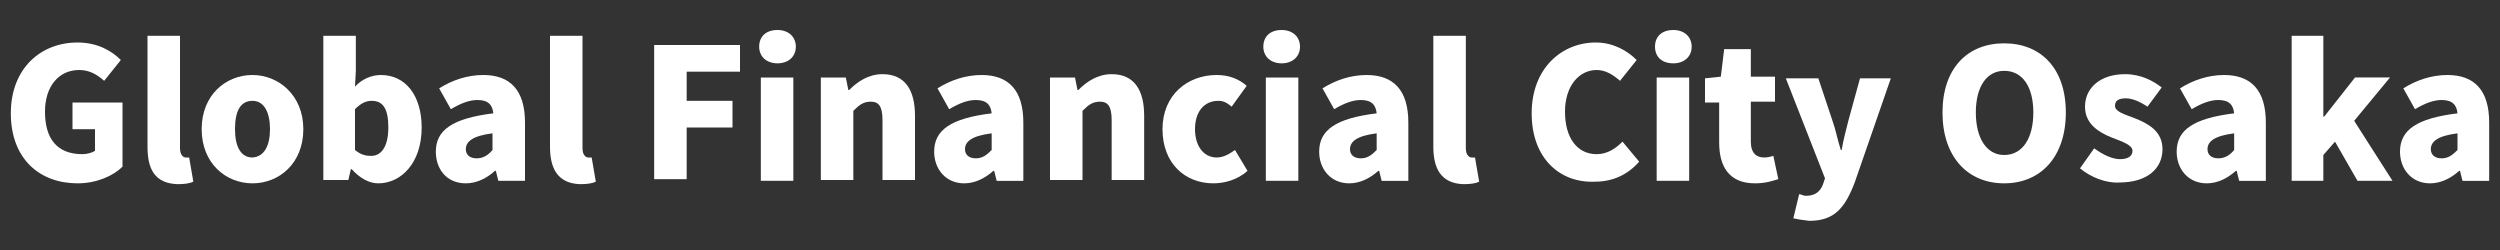<?xml version="1.0" encoding="utf-8"?>
<!-- Generator: Adobe Illustrator 27.0.0, SVG Export Plug-In . SVG Version: 6.00 Build 0)  -->
<svg version="1.1" id="レイヤー_1" xmlns="http://www.w3.org/2000/svg" xmlns:xlink="http://www.w3.org/1999/xlink" x="0px"
	 y="0px" viewBox="0 0 300 30" style="enable-background:new 0 0 300 30;" xml:space="preserve">
<rect x="0" y="0" width="300" height="30" fill="#333333" stroke="none"/>
<style type="text/css">
	.st0{fill:#FFFFFF;}
</style>
<g>
	<path class="st0" d="M1.3,13.6c0-5.4,3.6-8.5,8-8.5c2.4,0,4.1,1,5.2,2.1l-2,2.5c-0.8-0.7-1.7-1.3-3-1.3c-2.4,0-4.1,1.9-4.1,5
		c0,3.2,1.4,5.1,4.5,5.1c0.6,0,1.2-0.2,1.5-0.4v-2.6H8.7v-3.2h6V20c-1.1,1.1-3.1,2-5.4,2C4.8,22,1.3,19.1,1.3,13.6z"/>
	<path class="st0" d="M17.7,17.6V4.3h3.9v13.5c0,0.8,0.4,1.1,0.7,1.1c0.1,0,0.2,0,0.4,0l0.5,2.9c-0.4,0.2-1,0.3-1.9,0.3
		C18.5,22,17.7,20.2,17.7,17.6z"/>
	<path class="st0" d="M24.2,15.5c0-4.1,2.9-6.5,6.1-6.5c3.1,0,6.1,2.4,6.1,6.5c0,4.1-2.9,6.5-6.1,6.5C27.1,22,24.2,19.6,24.2,15.5z
		 M32.4,15.5c0-2-0.7-3.4-2.1-3.4c-1.5,0-2.1,1.3-2.1,3.4c0,2.1,0.7,3.4,2.1,3.4C31.7,18.8,32.4,17.5,32.4,15.5z"/>
	<path class="st0" d="M42.2,20.3h-0.1l-0.3,1.3h-3V4.3h3.9v4.2l-0.1,1.9C43.4,9.5,44.6,9,45.7,9c3,0,4.9,2.5,4.9,6.3
		c0,4.3-2.5,6.7-5.2,6.7C44.3,22,43.2,21.4,42.2,20.3z M46.6,15.3c0-2.2-0.6-3.2-2-3.2c-0.7,0-1.3,0.3-2,1v4.9
		c0.6,0.5,1.2,0.7,1.8,0.7C45.6,18.8,46.6,17.8,46.6,15.3z"/>
	<path class="st0" d="M52.3,18.2c0-2.6,2-4,6.9-4.6c-0.1-1-0.6-1.6-1.9-1.6c-1,0-2,0.4-3.2,1.1l-1.4-2.5C54.3,9.6,56.1,9,58,9
		c3.2,0,5,1.8,5,5.7v7h-3.2l-0.3-1.2h-0.1c-1,0.9-2.2,1.5-3.5,1.5C53.6,22,52.3,20.3,52.3,18.2z M59.1,18v-2c-2.4,0.3-3.2,1-3.2,1.9
		c0,0.7,0.5,1.1,1.3,1.1C58,19,58.6,18.6,59.1,18z"/>
	<path class="st0" d="M66,17.6V4.3h3.9v13.5c0,0.8,0.4,1.1,0.7,1.1c0.1,0,0.2,0,0.4,0l0.5,2.9c-0.4,0.2-1,0.3-1.9,0.3
		C66.9,22,66,20.2,66,17.6z"/>
	<path class="st0" d="M78.5,5.4h10.3v3.2h-6.4v3.5h5.5v3.2h-5.5v6.2h-3.9V5.4z"/>
	<path class="st0" d="M91.1,5.6c0-1.2,0.8-2,2.2-2c1.3,0,2.2,0.8,2.2,2c0,1.2-0.9,2-2.2,2C92,7.6,91.1,6.8,91.1,5.6z M91.3,9.3h3.9
		v12.4h-3.9V9.3z"/>
	<path class="st0" d="M98.3,9.3h3.2l0.3,1.5h0.1c1-1,2.3-1.9,4-1.9c2.7,0,3.9,1.9,3.9,5v7.7h-3.9v-7.2c0-1.7-0.5-2.2-1.4-2.2
		c-0.9,0-1.4,0.4-2.1,1.1v8.3h-3.9V9.3z"/>
	<path class="st0" d="M112.1,18.2c0-2.6,2-4,6.9-4.6c-0.1-1-0.6-1.6-1.9-1.6c-1,0-2,0.4-3.2,1.1l-1.4-2.5c1.6-1,3.4-1.6,5.3-1.6
		c3.2,0,5,1.8,5,5.7v7h-3.2l-0.3-1.2h-0.1c-1,0.9-2.2,1.5-3.5,1.5C113.5,22,112.1,20.3,112.1,18.2z M119,18v-2
		c-2.4,0.3-3.2,1-3.2,1.9c0,0.7,0.5,1.1,1.3,1.1C117.9,19,118.4,18.6,119,18z"/>
	<path class="st0" d="M125.8,9.3h3.2l0.3,1.5h0.1c1-1,2.3-1.9,4-1.9c2.7,0,3.9,1.9,3.9,5v7.7h-3.9v-7.2c0-1.7-0.5-2.2-1.4-2.2
		c-0.9,0-1.4,0.4-2.1,1.1v8.3h-3.9V9.3z"/>
	<path class="st0" d="M139.5,15.5c0-4.1,3-6.5,6.5-6.5c1.5,0,2.7,0.5,3.6,1.3l-1.8,2.5c-0.6-0.5-1-0.7-1.6-0.7
		c-1.7,0-2.8,1.3-2.8,3.4c0,2.1,1.1,3.4,2.6,3.4c0.8,0,1.5-0.4,2.2-0.9l1.5,2.5c-1.2,1.1-2.8,1.5-4.1,1.5
		C142.2,22,139.5,19.6,139.5,15.5z"/>
	<path class="st0" d="M151.6,5.6c0-1.2,0.8-2,2.2-2c1.3,0,2.2,0.8,2.2,2c0,1.2-0.9,2-2.2,2C152.5,7.6,151.6,6.8,151.6,5.6z
		 M151.9,9.3h3.9v12.4h-3.9V9.3z"/>
	<path class="st0" d="M158.3,18.2c0-2.6,2-4,6.9-4.6c-0.1-1-0.6-1.6-1.9-1.6c-1,0-2,0.4-3.2,1.1l-1.4-2.5c1.6-1,3.4-1.6,5.3-1.6
		c3.2,0,5,1.8,5,5.7v7h-3.2l-0.3-1.2h-0.1c-1,0.9-2.2,1.5-3.5,1.5C159.7,22,158.3,20.3,158.3,18.2z M165.2,18v-2
		c-2.4,0.3-3.2,1-3.2,1.9c0,0.7,0.5,1.1,1.3,1.1C164.1,19,164.6,18.6,165.2,18z"/>
	<path class="st0" d="M172,17.6V4.3h3.9v13.5c0,0.8,0.4,1.1,0.7,1.1c0.1,0,0.2,0,0.4,0l0.5,2.9c-0.4,0.2-1,0.3-1.9,0.3
		C172.9,22,172,20.2,172,17.6z"/>
	<path class="st0" d="M183.8,13.6c0-5.4,3.6-8.5,7.7-8.5c2.1,0,3.8,1,4.9,2.1l-2,2.5c-0.8-0.7-1.7-1.3-2.8-1.3c-2.1,0-3.8,1.9-3.8,5
		c0,3.2,1.5,5.1,3.8,5.1c1.3,0,2.3-0.7,3.1-1.5l2,2.4c-1.4,1.6-3.2,2.4-5.3,2.4C187.3,22,183.8,19.1,183.8,13.6z"/>
	<path class="st0" d="M198.6,5.6c0-1.2,0.8-2,2.2-2c1.3,0,2.2,0.8,2.2,2c0,1.2-0.9,2-2.2,2C199.4,7.6,198.6,6.8,198.6,5.6z
		 M198.8,9.3h3.9v12.4h-3.9V9.3z"/>
	<path class="st0" d="M206.3,17.1v-4.8h-1.7V9.4l1.9-0.2l0.4-3.3h3.2v3.3h2.9v3h-2.9V17c0,1.4,0.7,1.9,1.6,1.9
		c0.4,0,0.8-0.1,1.1-0.2l0.6,2.8c-0.7,0.2-1.5,0.5-2.8,0.5C207.5,22,206.3,20,206.3,17.1z"/>
	<path class="st0" d="M215.2,26.2l0.7-2.9c0.2,0,0.5,0.2,0.8,0.2c1.2,0,1.8-0.6,2.1-1.5l0.2-0.6l-4.7-12h3.9l1.7,5.1
		c0.4,1.1,0.6,2.3,1,3.5h0.1c0.2-1.2,0.5-2.3,0.8-3.5l1.4-5.1h3.7l-4.3,12.4c-1.2,3.2-2.5,4.7-5.5,4.7
		C216.2,26.4,215.7,26.3,215.2,26.2z"/>
	<path class="st0" d="M233.1,13.5c0-5.3,3-8.3,7.4-8.3c4.4,0,7.4,3,7.4,8.3c0,5.3-3,8.5-7.4,8.5C236.1,22,233.1,18.8,233.1,13.5z
		 M244,13.5c0-3.1-1.3-5-3.5-5c-2.1,0-3.4,1.9-3.4,5c0,3.1,1.3,5.1,3.4,5.1C242.7,18.6,244,16.6,244,13.5z"/>
	<path class="st0" d="M249.6,20.2l1.7-2.4c1.1,0.8,2.2,1.3,3.1,1.3c1,0,1.5-0.4,1.5-1c0-0.7-1.2-1.1-2.5-1.6
		c-1.5-0.6-3.2-1.6-3.2-3.7c0-2.3,1.9-3.9,4.8-3.9c1.9,0,3.4,0.8,4.4,1.6l-1.7,2.3c-0.9-0.6-1.8-1-2.6-1c-0.9,0-1.3,0.3-1.3,0.9
		c0,0.7,1.1,1,2.4,1.5c1.5,0.6,3.3,1.5,3.3,3.7c0,2.3-1.8,4-5.2,4C252.8,22,250.9,21.3,249.6,20.2z"/>
	<path class="st0" d="M261.2,18.2c0-2.6,2-4,6.9-4.6c-0.1-1-0.6-1.6-1.9-1.6c-1,0-2,0.4-3.2,1.1l-1.4-2.5c1.6-1,3.4-1.6,5.3-1.6
		c3.2,0,5,1.8,5,5.7v7h-3.2l-0.3-1.2h-0.1c-1,0.9-2.2,1.5-3.5,1.5C262.6,22,261.2,20.3,261.2,18.2z M268.1,18v-2
		c-2.4,0.3-3.2,1-3.2,1.9c0,0.7,0.5,1.1,1.3,1.1C267,19,267.6,18.6,268.1,18z"/>
	<path class="st0" d="M275,4.3h3.8v9.7h0.1l3.7-4.7h4.2l-4.3,5.2l4.6,7.2h-4.2l-2.7-4.7l-1.4,1.6v3.1H275V4.3z"/>
	<path class="st0" d="M288,18.2c0-2.6,2-4,6.9-4.6c-0.1-1-0.6-1.6-1.9-1.6c-1,0-2,0.4-3.2,1.1l-1.4-2.5c1.6-1,3.4-1.6,5.3-1.6
		c3.2,0,5,1.8,5,5.7v7h-3.2l-0.3-1.2h-0.1c-1,0.9-2.2,1.5-3.5,1.5C289.4,22,288,20.3,288,18.2z M294.9,18v-2c-2.4,0.3-3.2,1-3.2,1.9
		c0,0.7,0.5,1.1,1.3,1.1C293.8,19,294.3,18.6,294.9,18z"/>
</g>
</svg>
